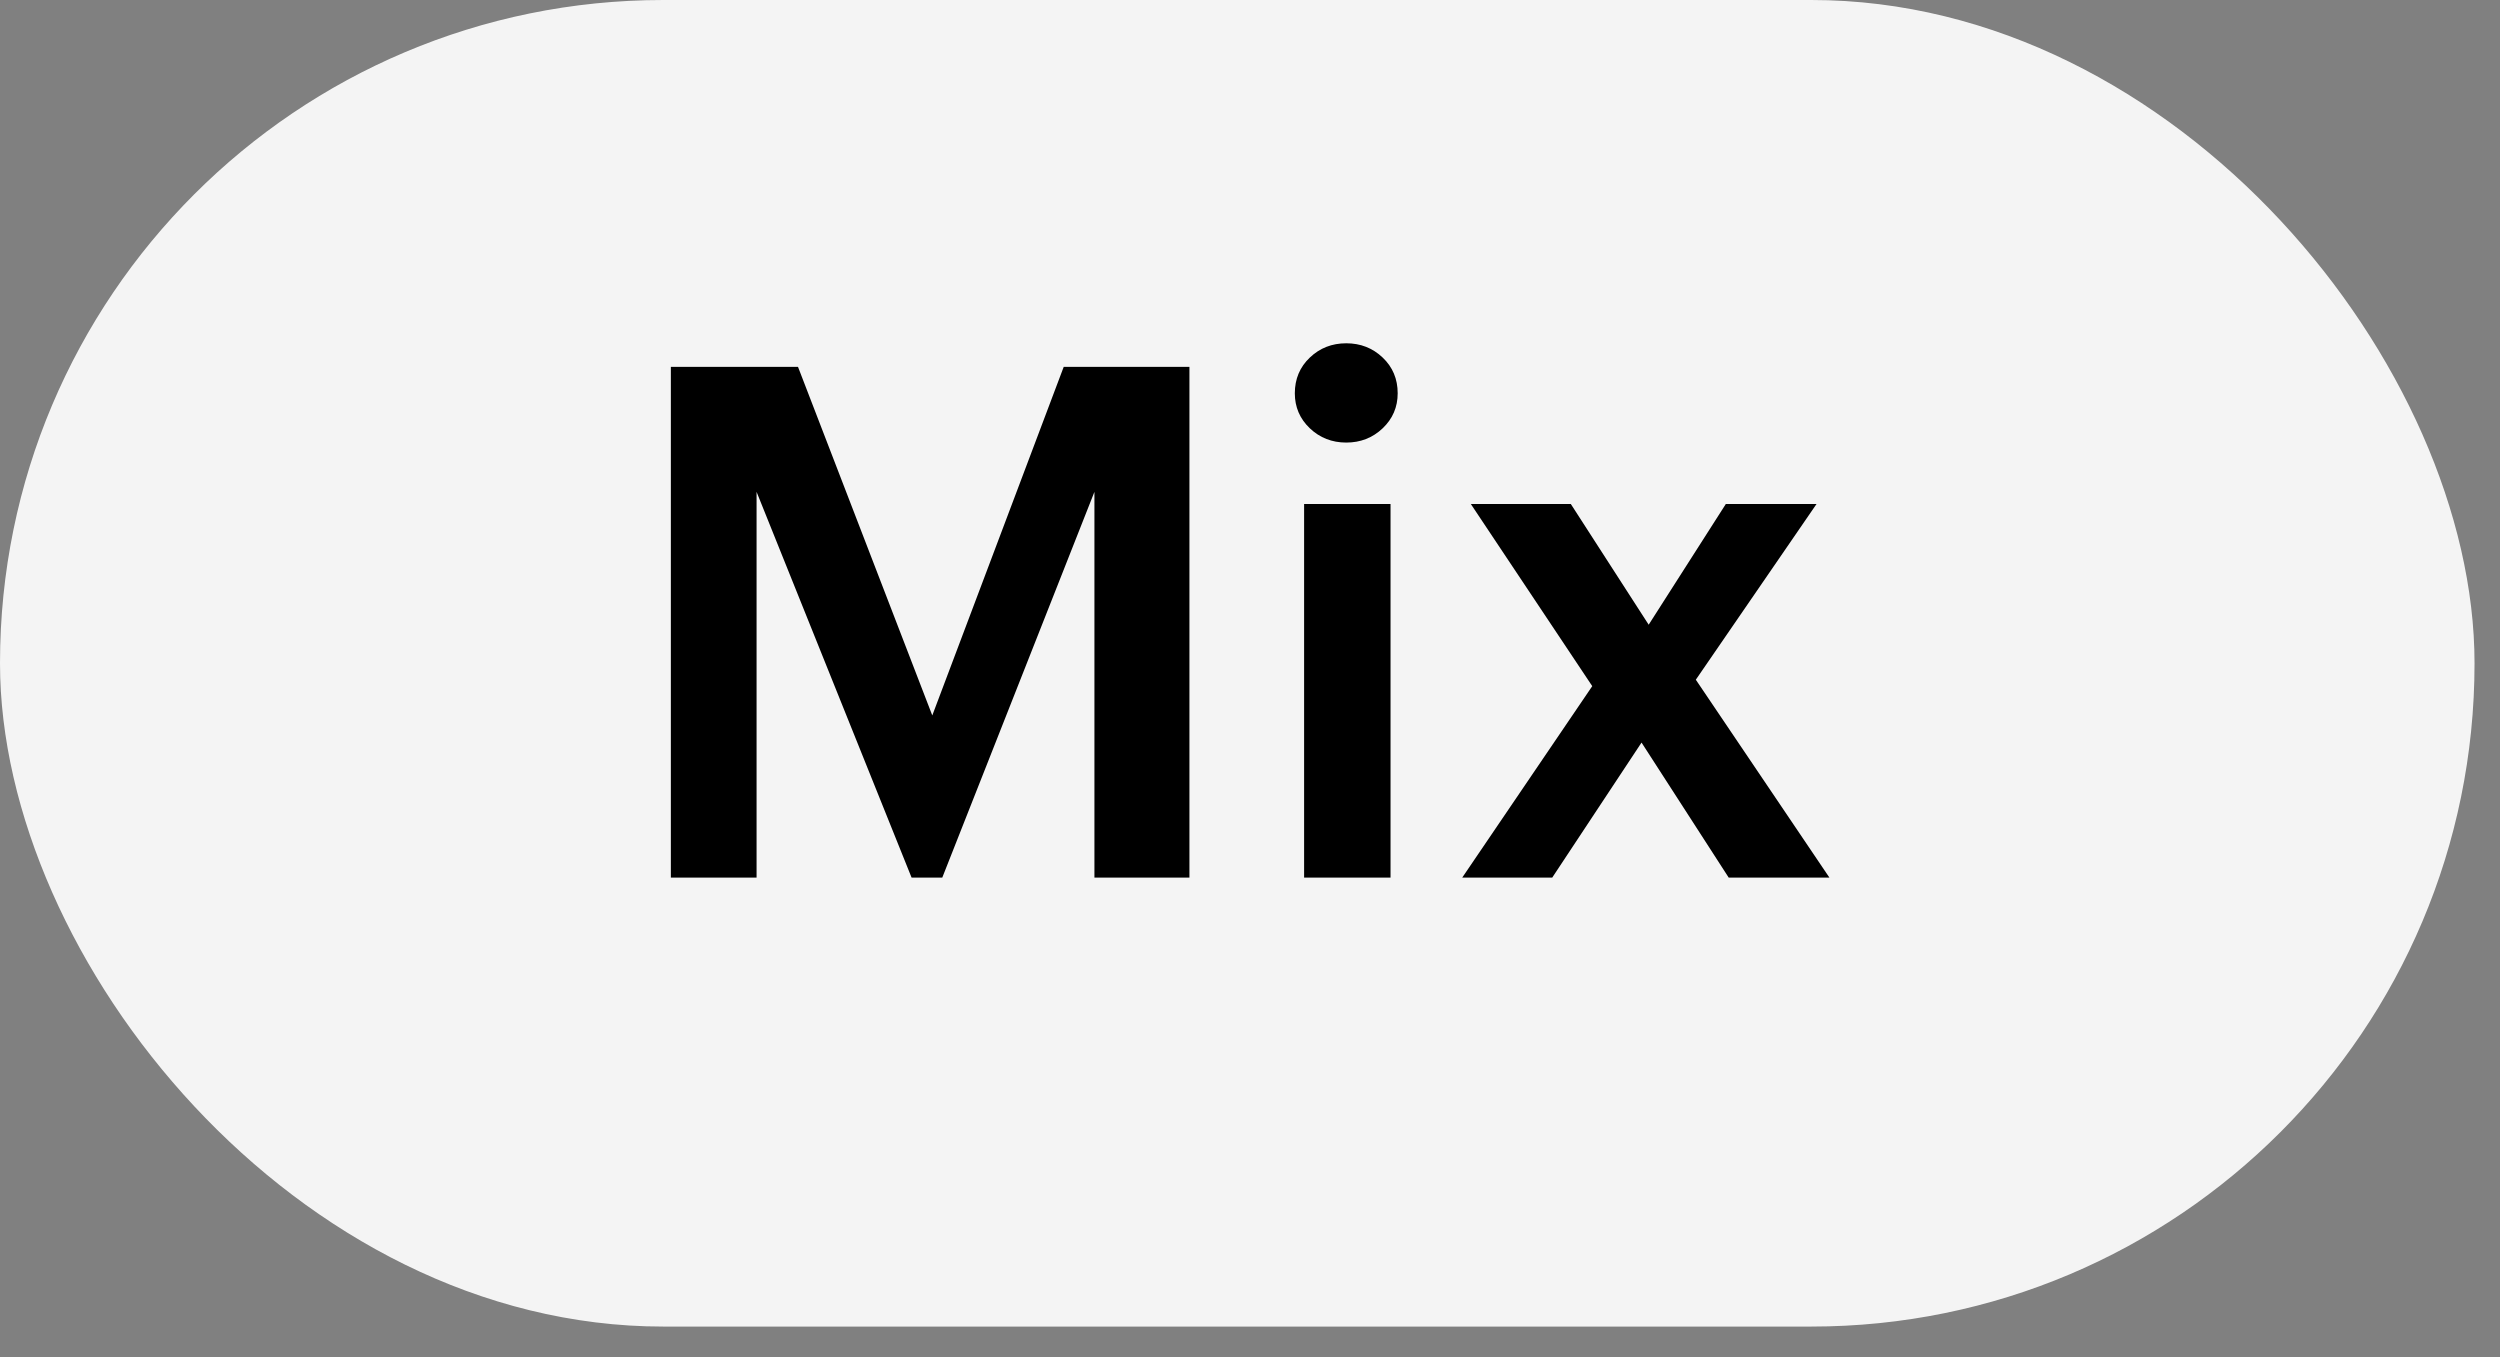 <?xml version="1.0" encoding="UTF-8"?> <svg xmlns="http://www.w3.org/2000/svg" width="70" height="38" viewBox="0 0 70 38" fill="none"><rect x="0" y="0" width="70" height="38" fill="#808080" stroke="none"/> <rect width="69.287" height="37.144" rx="18.572" fill="#F4F4F4"></rect> <path d="M18.784 10.272H22.344L26.104 20.032L29.784 10.272H33.304V24.572H30.644V13.772L26.384 24.572H25.524L21.184 13.772V24.572H18.784V10.272ZM36.515 14.112H38.935V24.572H36.515V14.112ZM37.695 12.392C37.295 12.392 36.955 12.258 36.675 11.992C36.395 11.725 36.255 11.398 36.255 11.012C36.255 10.612 36.395 10.278 36.675 10.012C36.955 9.745 37.295 9.612 37.695 9.612C38.095 9.612 38.435 9.745 38.715 10.012C38.995 10.278 39.135 10.612 39.135 11.012C39.135 11.398 38.995 11.725 38.715 11.992C38.435 12.258 38.095 12.392 37.695 12.392ZM44.583 19.212L41.183 14.112H43.983L46.163 17.492L48.323 14.112H50.863L47.483 19.032L51.223 24.572H48.403L45.963 20.792L43.463 24.572H40.943L44.583 19.212Z" fill="black"></path> </svg> 